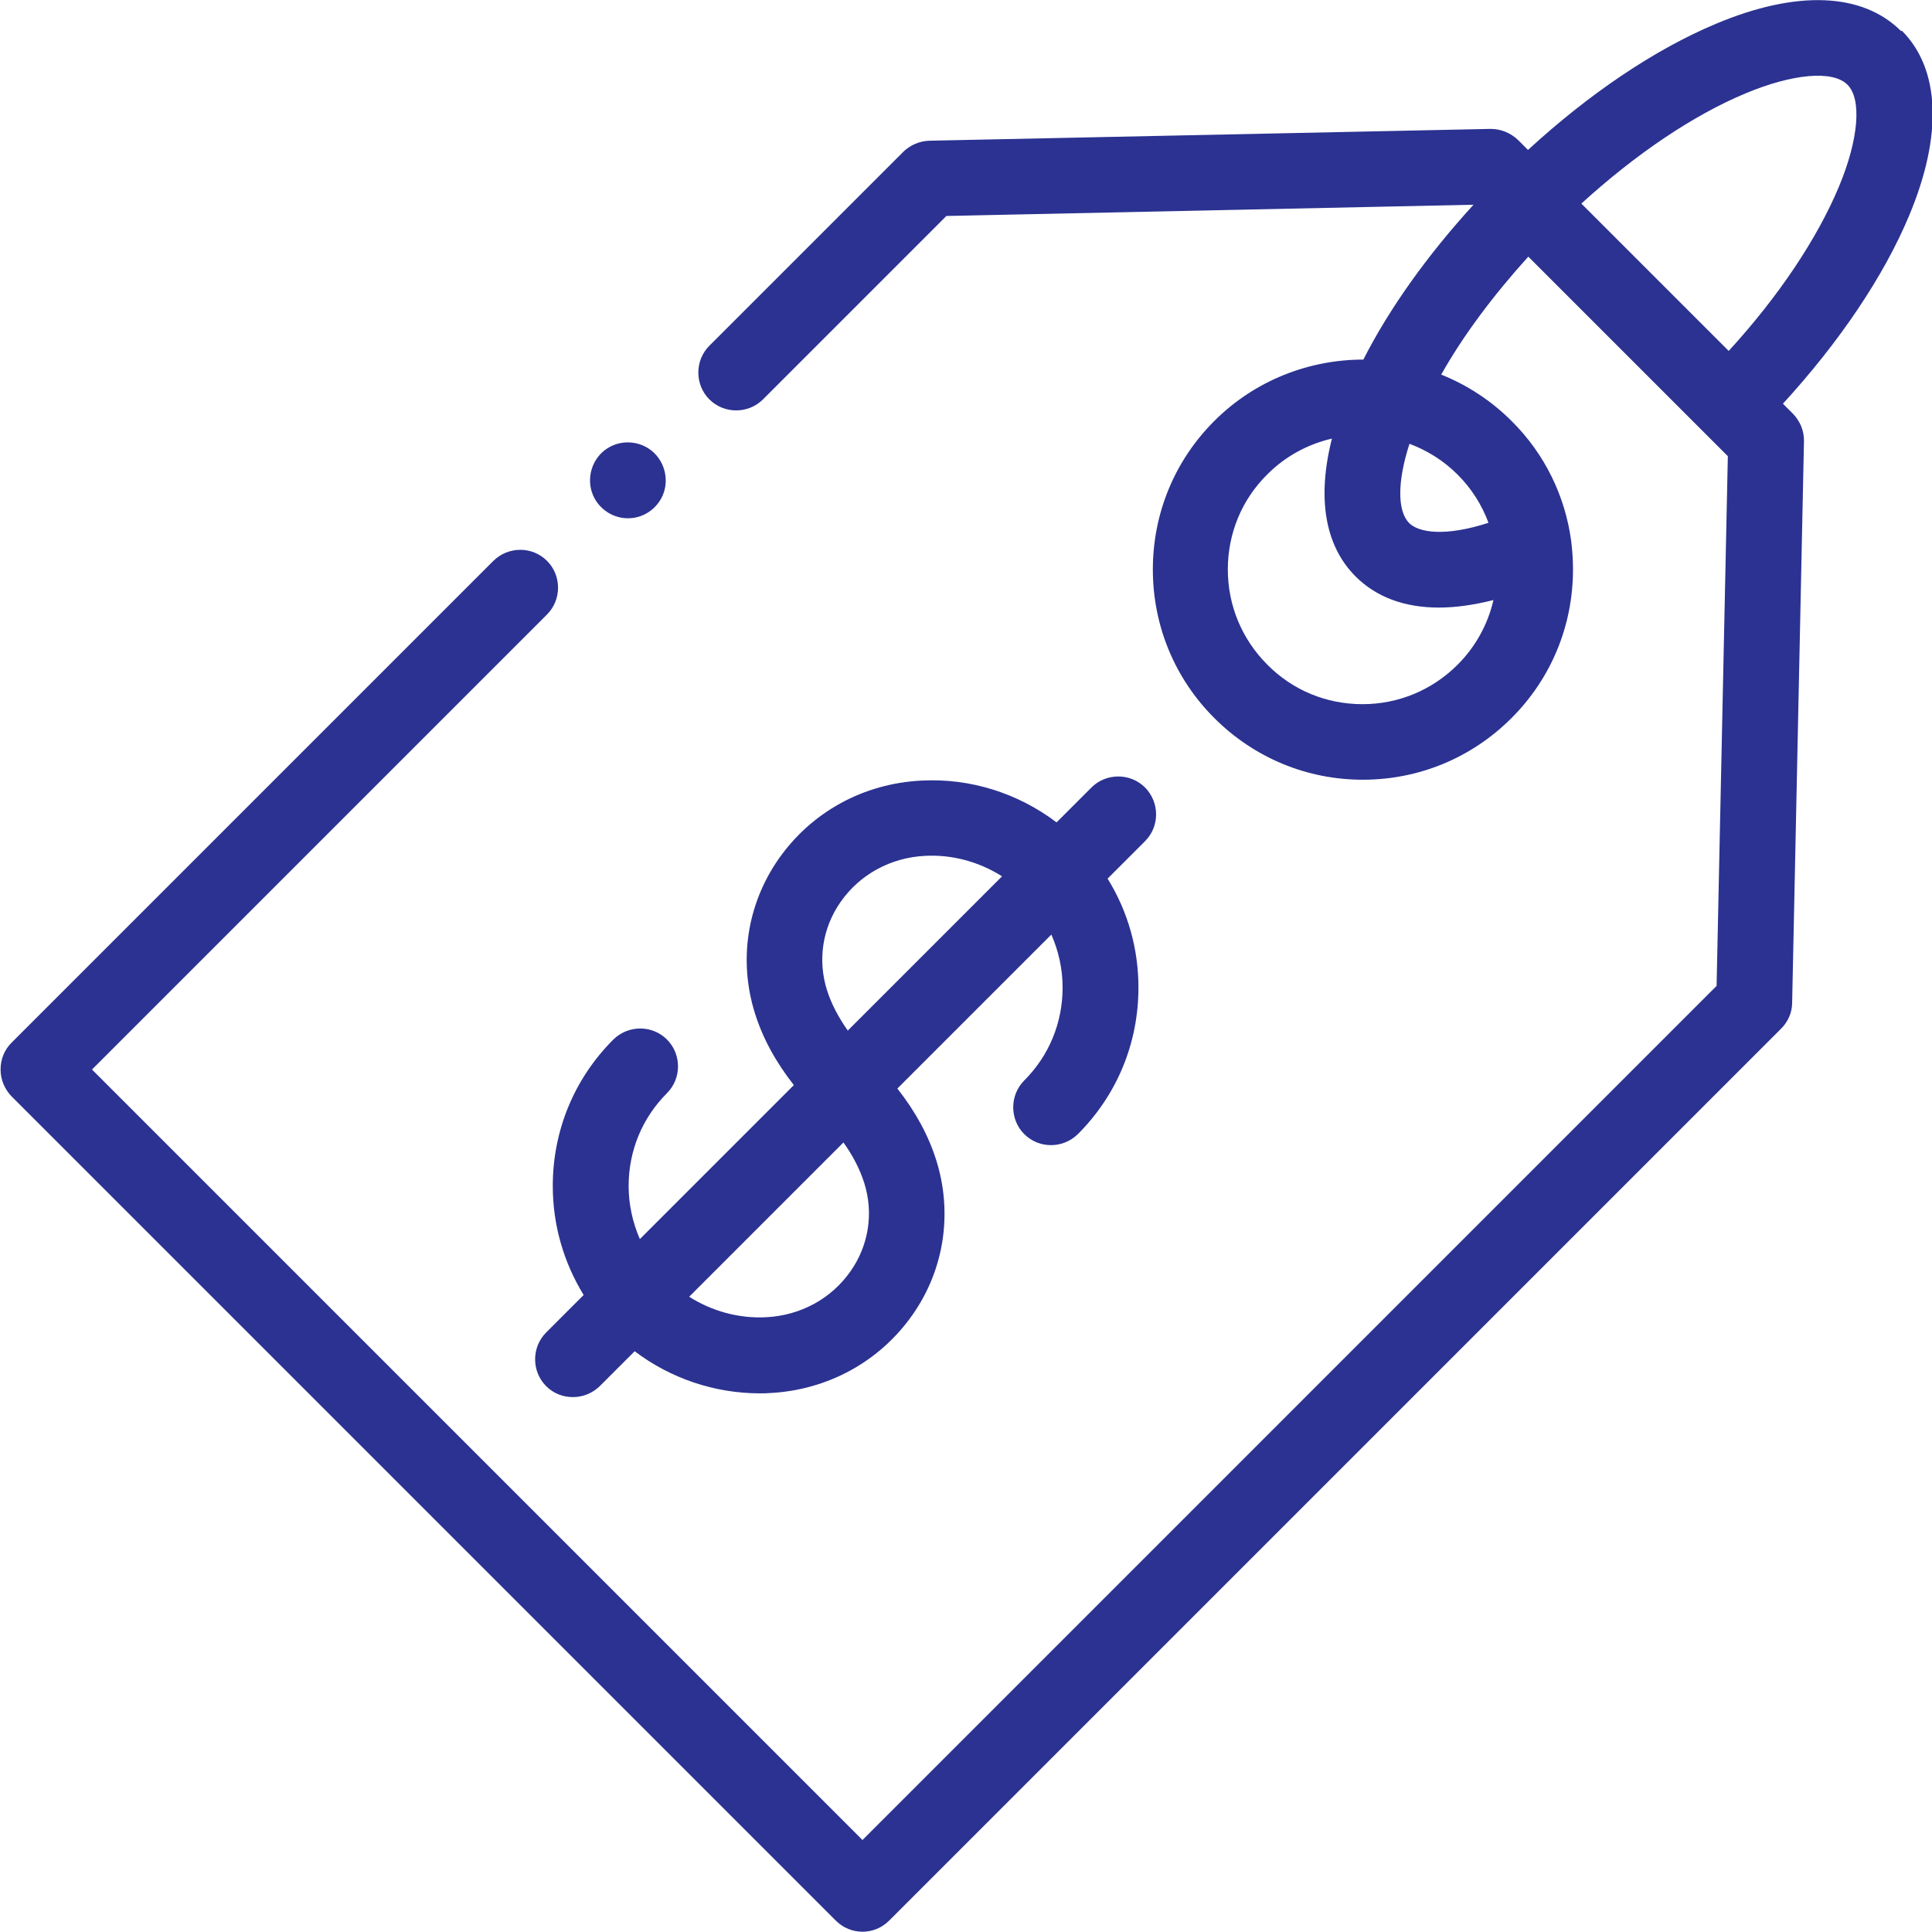 <?xml version="1.0" encoding="UTF-8"?>
<!DOCTYPE svg PUBLIC "-//W3C//DTD SVG 1.1//EN" "http://www.w3.org/Graphics/SVG/1.1/DTD/svg11.dtd">
<!-- Creator: CorelDRAW 2020 (64-Bit) -->
<svg xmlns="http://www.w3.org/2000/svg" xml:space="preserve" width="0.571in" height="0.571in" version="1.1" style="shape-rendering:geometricPrecision; text-rendering:geometricPrecision; image-rendering:optimizeQuality; fill-rule:evenodd; clip-rule:evenodd"
viewBox="0 0 67 67"
 xmlns:xlink="http://www.w3.org/1999/xlink"
 xmlns:xodm="http://www.corel.com/coreldraw/odm/2003">
 <defs>
  <style type="text/css">
   <![CDATA[
    .fil0 {fill:#2B3291;fill-rule:nonzero}
   ]]>
  </style>
 </defs>
 <g id="Layer_x0020_1">
  <path class="fil0" d="M65.93 1.08c-1.34,-1.34 -3.62,-1.43 -6.41,-0.26 -2.11,0.88 -4.4,2.42 -6.53,4.38 -0.12,-0.12 -0.23,-0.23 -0.34,-0.34 -0.26,-0.25 -0.6,-0.39 -0.96,-0.39l-19.46 0.41c-0.34,0.01 -0.66,0.15 -0.9,0.38l-6.73 6.73c-0.51,0.51 -0.51,1.35 0,1.86 0.51,0.51 1.35,0.51 1.86,0l6.36 -6.36 18.28 -0.39c-1.6,1.75 -2.92,3.6 -3.82,5.37 -1.87,-0 -3.75,0.71 -5.17,2.13 -1.38,1.38 -2.13,3.21 -2.13,5.15 0,1.95 0.76,3.78 2.13,5.15 1.38,1.38 3.21,2.14 5.15,2.14 1.95,0 3.78,-0.76 5.16,-2.14 1.38,-1.38 2.13,-3.21 2.13,-5.15 0,-0.32 -0.02,-0.65 -0.06,-0.96 -0,-0 -0,-0.01 -0,-0.01 -0.21,-1.58 -0.92,-3.04 -2.07,-4.18 -0.72,-0.72 -1.55,-1.25 -2.44,-1.61 0.76,-1.35 1.8,-2.74 3.02,-4.09l6.92 6.92 -0.39 18.37 -29.62 29.62 -26.72 -26.72 15.78 -15.78c0.51,-0.51 0.51,-1.35 0,-1.86 -0.51,-0.51 -1.34,-0.51 -1.86,0l-16.71 16.71c-0.25,0.25 -0.38,0.58 -0.38,0.93 0,0.35 0.14,0.68 0.38,0.93l28.58 28.58c0.26,0.26 0.59,0.39 0.93,0.39 0.34,0 0.67,-0.13 0.93,-0.39l30.93 -30.93c0.24,-0.24 0.38,-0.56 0.38,-0.9l0.41 -19.46c0.01,-0.36 -0.13,-0.7 -0.38,-0.96l-0.35 -0.35c1.96,-2.14 3.5,-4.42 4.38,-6.53 1.17,-2.8 1.07,-5.08 -0.26,-6.41l0 0zm-45.37 16.08c0.21,0.51 0.74,0.85 1.3,0.81 0.53,-0.03 0.99,-0.39 1.16,-0.89 0.17,-0.51 0.01,-1.09 -0.41,-1.44 -0.44,-0.36 -1.07,-0.4 -1.55,-0.09 -0.53,0.34 -0.74,1.03 -0.5,1.61l0 0zm0.71 18.89c-1.36,1.36 -2.1,3.16 -2.1,5.08 0,1.36 0.38,2.65 1.07,3.78l-1.3 1.3c-0.51,0.51 -0.51,1.35 0,1.86 0.26,0.26 0.59,0.38 0.93,0.38 0.34,0 0.67,-0.13 0.93,-0.38l1.21 -1.21c1.24,0.94 2.77,1.46 4.34,1.46 0.11,0 0.23,-0 0.34,-0.01 2.01,-0.1 3.82,-1.09 4.96,-2.72 1.1,-1.57 1.39,-3.53 0.82,-5.35 -0.27,-0.86 -0.72,-1.69 -1.35,-2.49l5.34 -5.34c0.25,0.57 0.39,1.19 0.39,1.84 0,1.22 -0.47,2.36 -1.33,3.22 -0.51,0.51 -0.51,1.35 0,1.86 0.51,0.51 1.34,0.51 1.86,0 1.36,-1.36 2.1,-3.16 2.1,-5.08 0,-1.36 -0.37,-2.65 -1.07,-3.78l1.3 -1.3c0.51,-0.51 0.51,-1.34 0,-1.86 -0.51,-0.51 -1.35,-0.51 -1.86,0l-1.21 1.21c-1.33,-1.01 -2.99,-1.54 -4.68,-1.45 -2.02,0.1 -3.82,1.09 -4.96,2.72 -1.1,1.58 -1.39,3.53 -0.82,5.35 0.27,0.86 0.72,1.69 1.35,2.49l-5.34 5.34c-0.25,-0.57 -0.39,-1.2 -0.39,-1.84 0,-1.22 0.47,-2.36 1.33,-3.22 0.51,-0.51 0.51,-1.35 0,-1.86 -0.51,-0.51 -1.34,-0.51 -1.86,0l0 0zm8.7 4.97c0.33,1.04 0.16,2.16 -0.47,3.06 -0.67,0.96 -1.74,1.54 -2.93,1.6 -0.95,0.05 -1.88,-0.21 -2.67,-0.71l5.35 -5.35c0.33,0.46 0.57,0.93 0.72,1.4l0 -0zm-1.29 -6.68c-0.33,-1.04 -0.16,-2.16 0.47,-3.06 0.67,-0.96 1.74,-1.54 2.93,-1.6 0.95,-0.05 1.88,0.21 2.67,0.71l-5.35 5.35c-0.33,-0.47 -0.57,-0.93 -0.72,-1.4l0 0zm18.57 -9.92c-1.25,0 -2.42,-0.48 -3.3,-1.37 -0.88,-0.88 -1.37,-2.05 -1.37,-3.3 0,-1.25 0.48,-2.42 1.37,-3.3 0.64,-0.64 1.42,-1.05 2.24,-1.24 -0.52,2.05 -0.25,3.71 0.82,4.78 0.72,0.72 1.7,1.08 2.89,1.08 0.58,0 1.21,-0.09 1.89,-0.26 -0.19,0.84 -0.62,1.62 -1.24,2.24 -0.88,0.88 -2.05,1.37 -3.3,1.37l0 0zm4.37 -6.29c-1.51,0.49 -2.42,0.34 -2.75,0.01 -0.42,-0.42 -0.41,-1.46 0.01,-2.75 0.61,0.23 1.18,0.58 1.67,1.07 0.48,0.48 0.84,1.05 1.07,1.67l0 0zm12.15 -11.65c-0.76,1.81 -2.09,3.8 -3.82,5.69l-5.11 -5.11c1.89,-1.72 3.87,-3.06 5.69,-3.82 1.65,-0.69 3.04,-0.81 3.54,-0.3 0.5,0.5 0.39,1.89 -0.3,3.54l0 0z"/>
 </g>
</svg>
